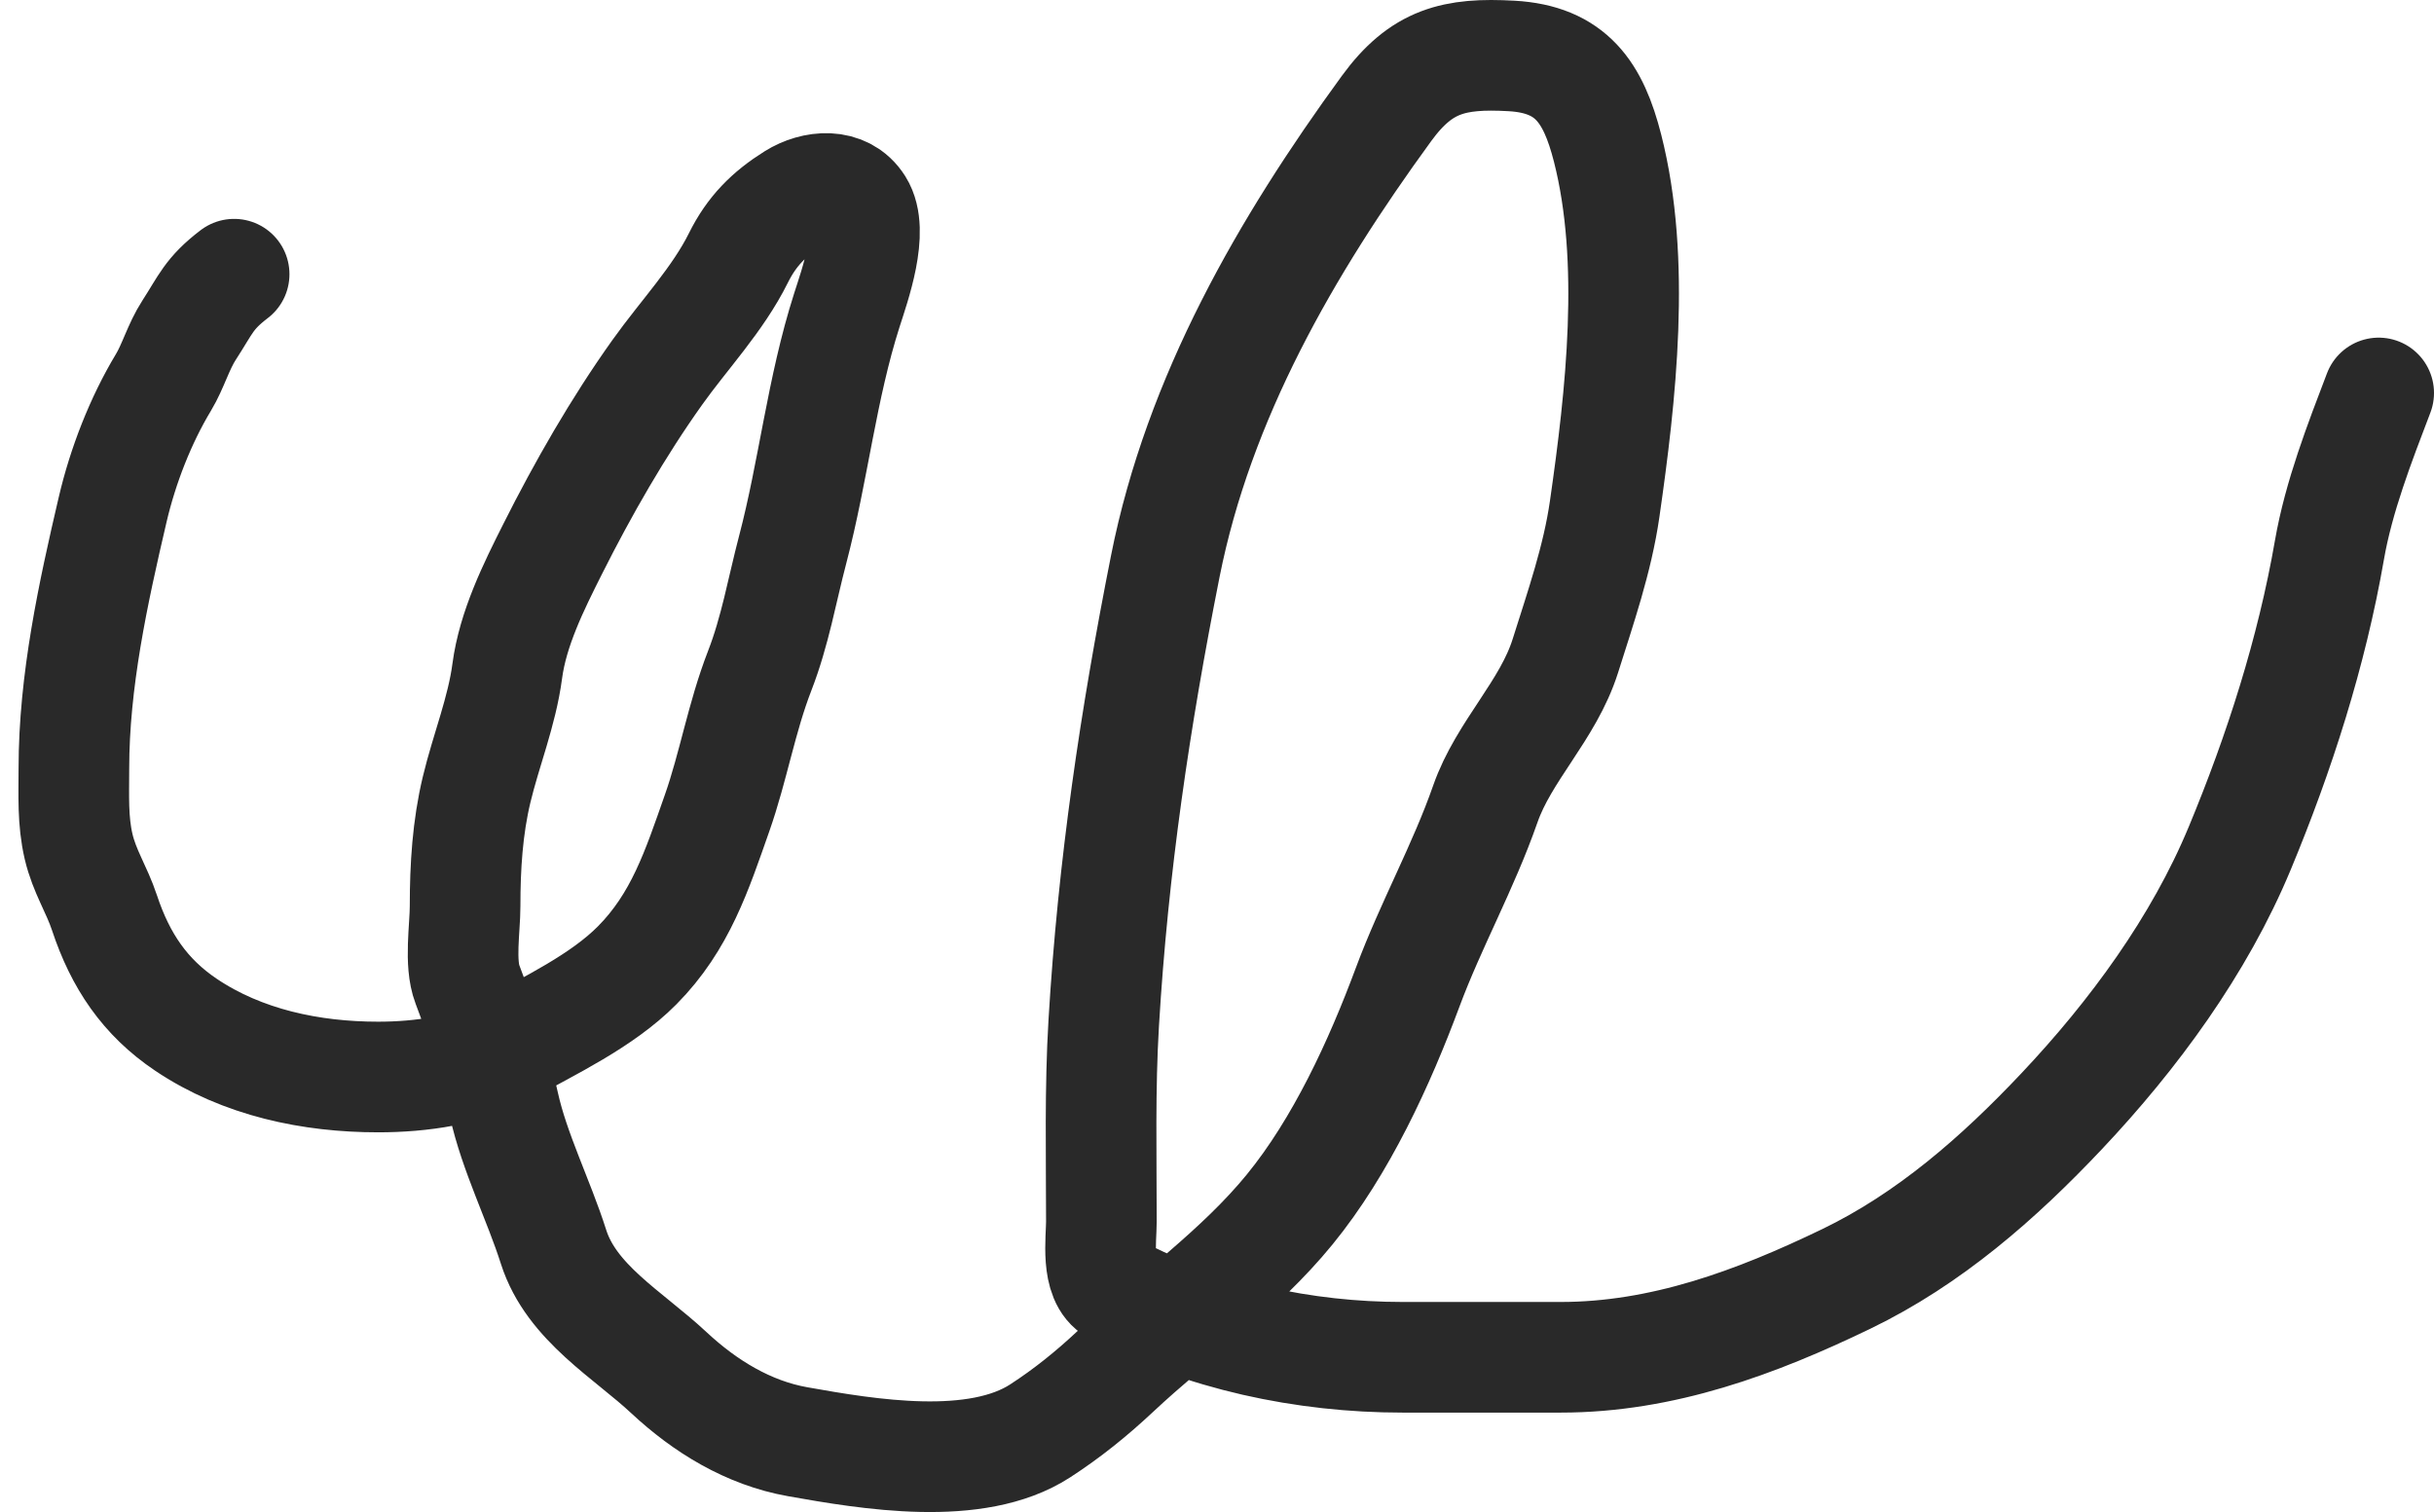 <svg width="132" height="82" viewBox="0 0 132 82" fill="none" xmlns="http://www.w3.org/2000/svg">
<path d="M12.698 14.87C11.321 15.921 11.163 16.505 10.255 17.904C9.675 18.798 9.396 19.854 8.864 20.738C7.619 22.803 6.662 25.268 6.109 27.637C5.047 32.185 4.007 36.944 4.007 41.677C4.007 43.125 3.933 44.503 4.263 45.913C4.576 47.254 5.249 48.238 5.668 49.506C6.524 52.093 7.856 54.076 10.085 55.574C13.153 57.636 16.877 58.408 20.508 58.408C22.793 58.408 25.429 58.055 27.466 56.919C29.82 55.607 32.638 54.283 34.552 52.354C36.903 49.985 37.797 47.197 38.883 44.11C39.774 41.581 40.213 38.918 41.198 36.381C42.037 34.221 42.403 32.037 42.987 29.812C44.118 25.509 44.564 21.076 45.927 16.817C46.361 15.459 47.419 12.522 46.552 11.149C45.763 9.899 44.146 10.068 43.058 10.748C41.709 11.592 40.764 12.539 40.048 13.983C38.928 16.239 37.106 18.146 35.646 20.194C33.513 23.185 31.615 26.503 29.966 29.783C28.932 31.839 27.814 34.092 27.509 36.396C27.219 38.589 26.36 40.683 25.847 42.822C25.354 44.882 25.223 46.999 25.223 49.133C25.223 50.345 24.907 52.223 25.35 53.384C26.146 55.468 26.844 57.717 27.324 59.896C27.895 62.487 29.205 65.061 30.022 67.625C30.989 70.656 34.065 72.379 36.271 74.438C38.234 76.27 40.587 77.713 43.257 78.187C47.107 78.872 52.931 79.853 56.407 77.601C57.894 76.637 59.202 75.578 60.497 74.366C63.633 71.43 67.203 68.943 69.94 65.593C72.739 62.167 74.817 57.634 76.344 53.527C77.598 50.159 79.365 46.997 80.548 43.609C81.556 40.721 83.96 38.528 84.893 35.566C85.713 32.963 86.633 30.323 87.023 27.608C87.906 21.472 88.739 14.139 87.18 8.029C86.408 5.005 85.206 3.215 81.968 3.034C78.869 2.86 77.086 3.289 75.194 5.882C69.737 13.363 65.009 21.572 63.195 30.714C61.557 38.969 60.363 46.999 59.858 55.459C59.643 59.049 59.73 62.656 59.73 66.251C59.73 67.222 59.409 69.367 60.497 69.944C65.215 72.446 70.743 73.608 76.061 73.608C78.919 73.608 81.778 73.608 84.638 73.608C90.152 73.608 95.226 71.725 100.13 69.357C104.613 67.192 108.387 63.889 111.803 60.268C115.704 56.135 119.268 51.285 121.46 46.013C123.619 40.819 125.368 35.369 126.33 29.826C126.832 26.939 127.962 24.031 129 21.311" stroke="#292929" stroke-width="6" stroke-linecap="round" stroke-linejoin="round"/>
</svg>
